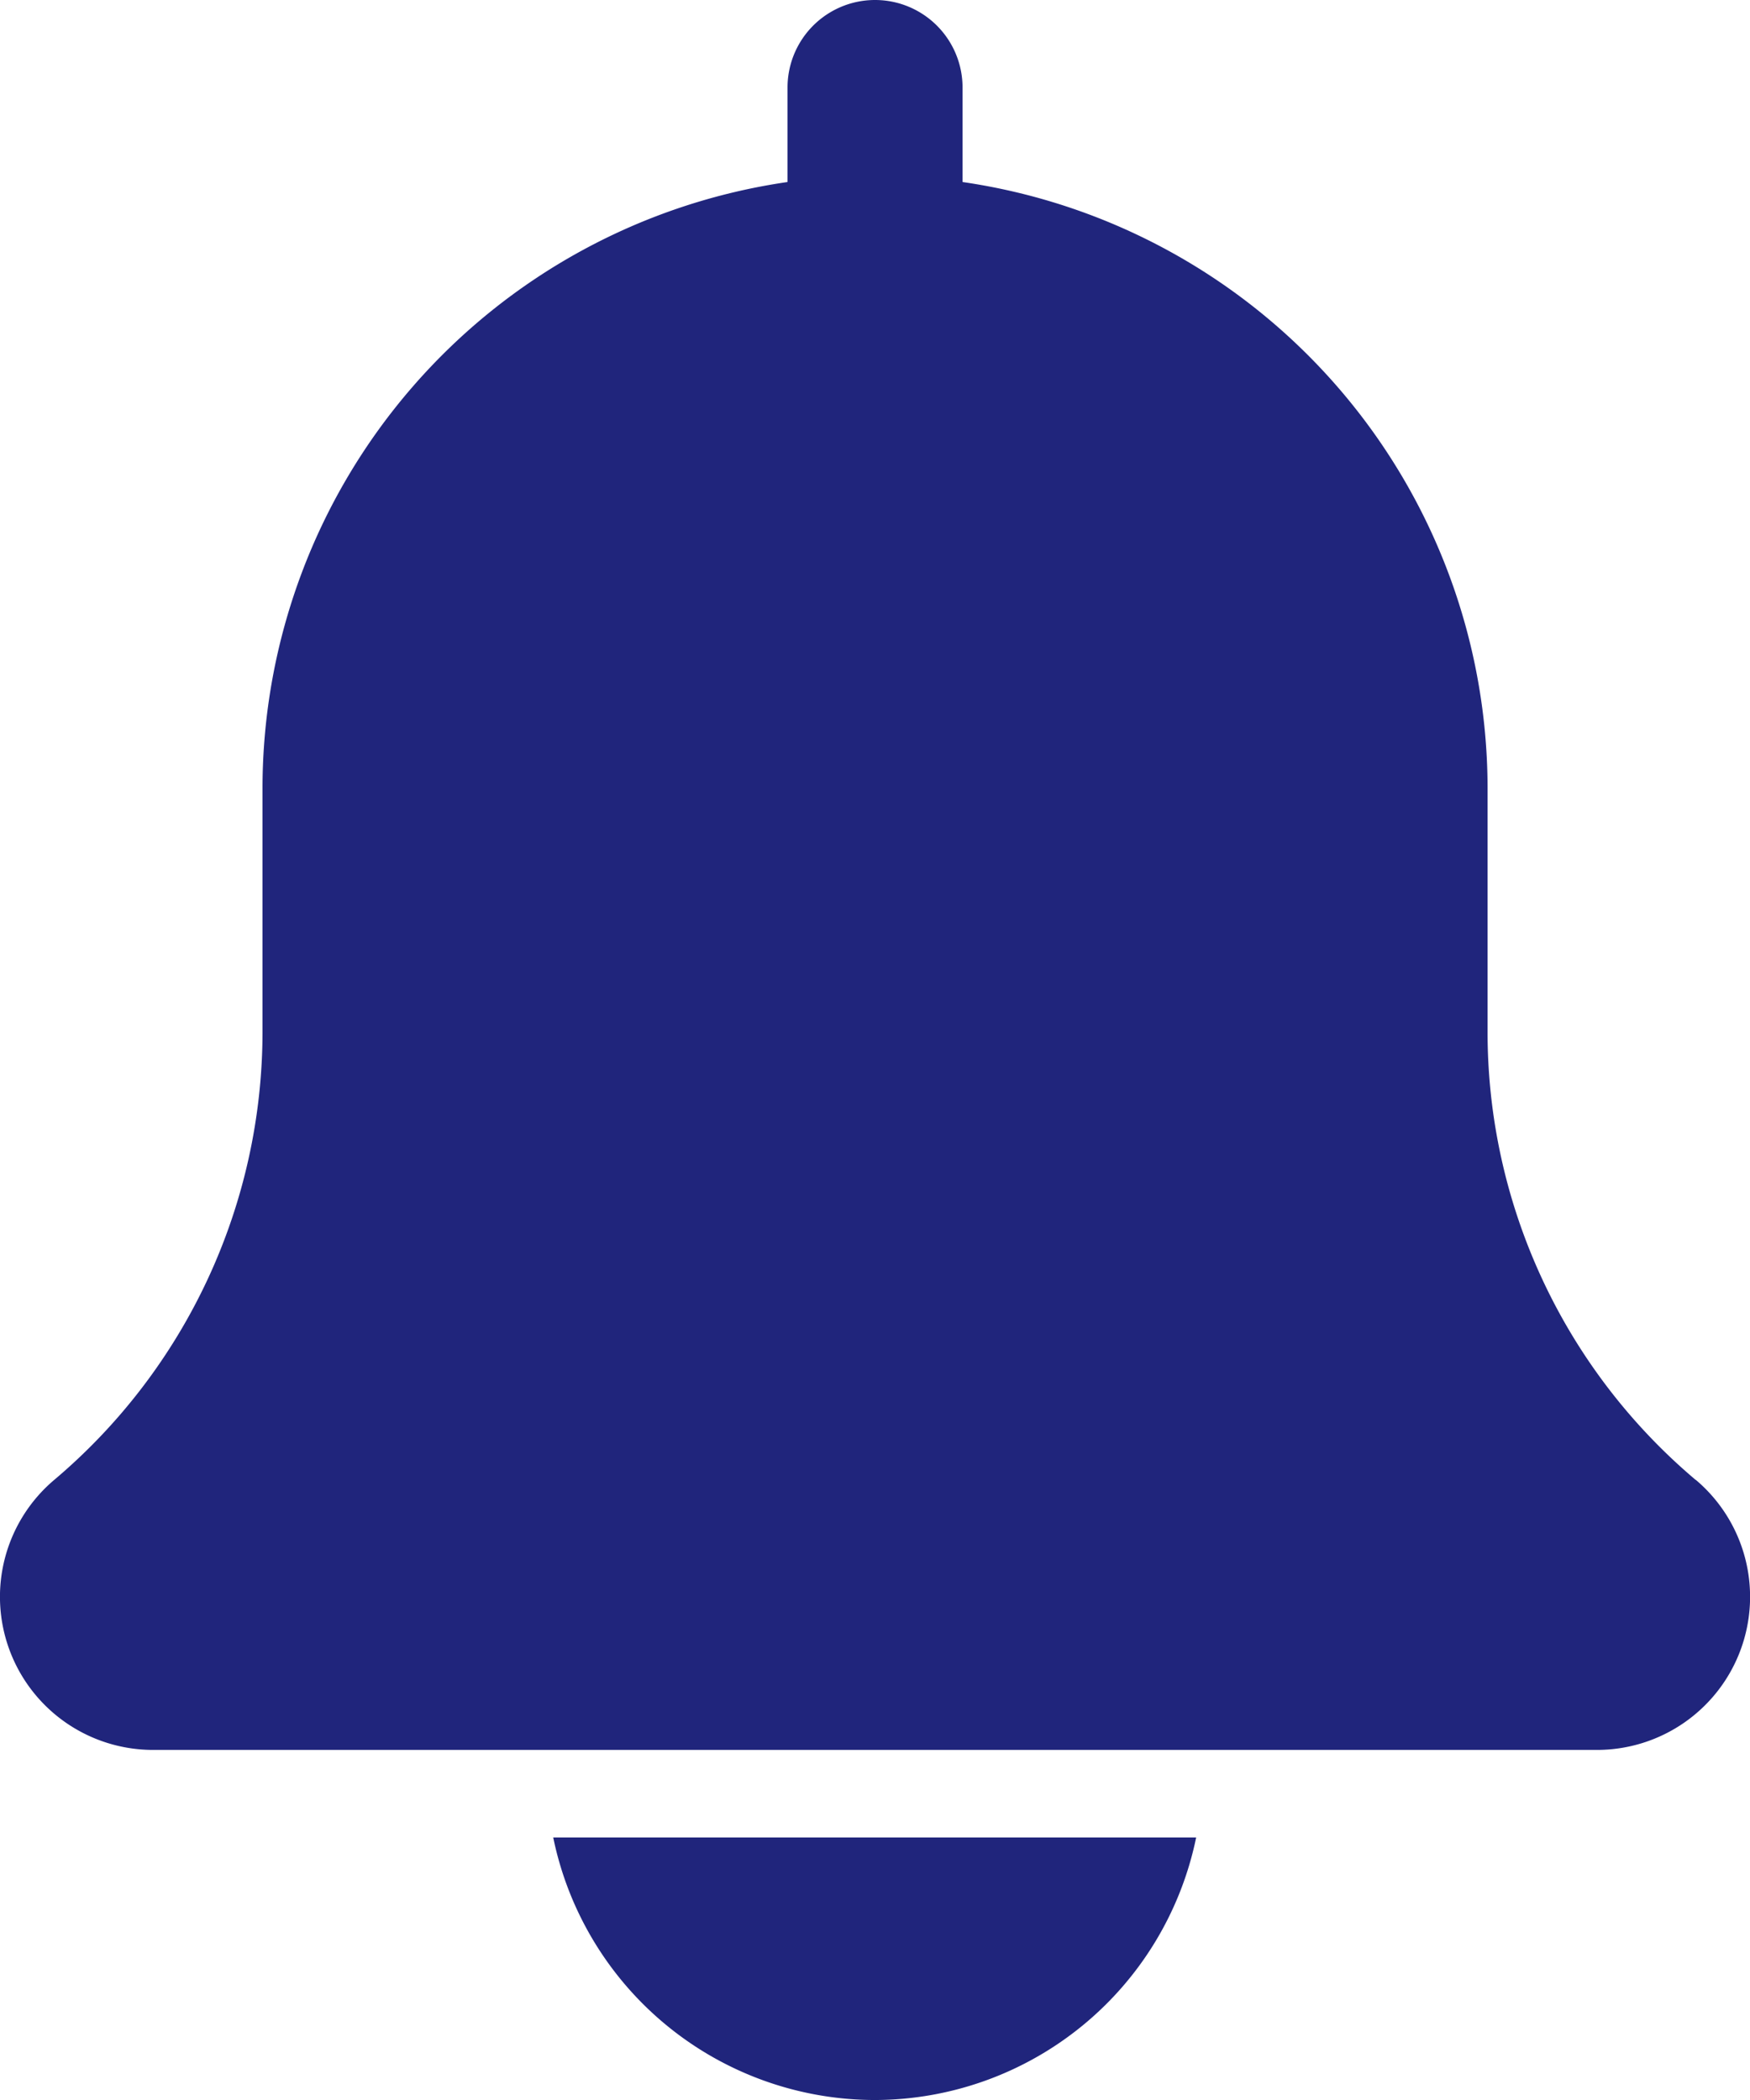 <svg xmlns="http://www.w3.org/2000/svg" width="22.459" height="26.951" viewBox="0 0 22.459 26.951">
  <g id="bell" transform="translate(0 0)">
    <path id="Path_57909" data-name="Path 57909" d="M21.762,18.993a7.522,7.522,0,0,1-2.671-5.755V10.107a7.867,7.867,0,0,0-6.738-7.771V1.123a1.123,1.123,0,0,0-2.246,0V2.336a7.866,7.866,0,0,0-6.738,7.771v3.131A7.529,7.529,0,0,1,.687,19a1.965,1.965,0,0,0,1.278,3.458H20.494a1.965,1.965,0,0,0,1.268-3.467Zm0,0" fill="#20257c"/>
    <path id="Path_57910" data-name="Path 57910" d="M139.079,451.369A4.218,4.218,0,0,0,143.2,448h-8.251a4.218,4.218,0,0,0,4.126,3.369Zm0,0" transform="translate(-127.849 -424.418)" fill="#20257c"/>
  </g>
</svg>
